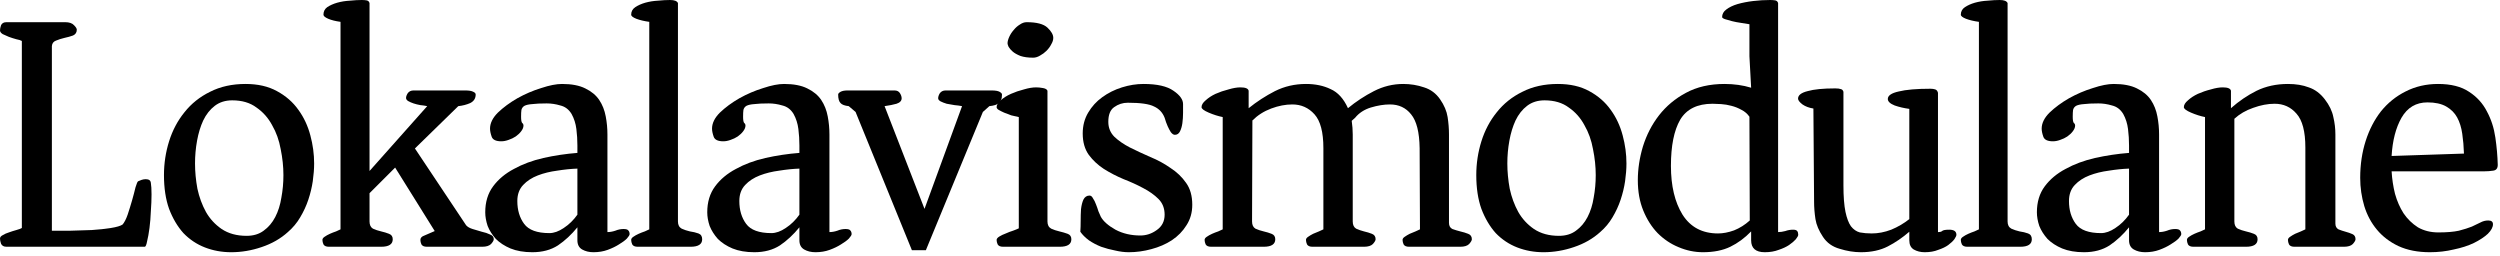 <svg width="293" height="30" viewBox="0 0 293 30" fill="none" xmlns="http://www.w3.org/2000/svg">
<path d="M276.616 20.84C276.616 19.293 276.83 17.853 277.256 16.52C277.683 15.187 278.283 14.027 279.056 13.04C279.856 12.053 280.816 11.28 281.936 10.72C283.083 10.133 284.35 9.84 285.736 9.84C287.256 9.84 288.47 10.147 289.376 10.76C290.283 11.347 290.976 12.107 291.456 13.04C291.963 13.973 292.296 15 292.456 16.12C292.616 17.213 292.71 18.28 292.736 19.32C292.736 19.72 292.563 19.947 292.216 20C291.87 20.053 291.51 20.08 291.136 20.08H280.296C280.35 20.987 280.483 21.867 280.696 22.72C280.936 23.573 281.27 24.333 281.696 25C282.15 25.667 282.71 26.213 283.376 26.64C284.07 27.04 284.87 27.24 285.776 27.24C286.763 27.24 287.563 27.173 288.176 27.04C288.79 26.88 289.296 26.72 289.696 26.56C290.096 26.373 290.43 26.213 290.696 26.08C290.99 25.92 291.296 25.84 291.616 25.84C291.99 25.84 292.176 25.987 292.176 26.28C292.176 26.627 291.976 27 291.576 27.4C291.176 27.773 290.63 28.133 289.936 28.48C289.27 28.8 288.483 29.053 287.576 29.24C286.696 29.453 285.763 29.56 284.776 29.56C283.363 29.56 282.136 29.32 281.096 28.84C280.083 28.36 279.243 27.72 278.576 26.92C277.91 26.12 277.416 25.2 277.096 24.16C276.776 23.093 276.616 21.987 276.616 20.84ZM288.776 18C288.75 17.173 288.683 16.4 288.576 15.68C288.47 14.933 288.27 14.293 287.976 13.76C287.683 13.227 287.256 12.8 286.696 12.48C286.136 12.16 285.403 12 284.496 12C283.163 12 282.15 12.6 281.456 13.8C280.79 14.973 280.403 16.467 280.296 18.28L288.776 18Z" fill="black"/>
<path d="M256.308 28.12C256.308 27.987 256.388 27.867 256.548 27.76C256.734 27.627 256.948 27.507 257.188 27.4C257.428 27.293 257.668 27.2 257.908 27.12C258.148 27.013 258.321 26.933 258.428 26.88V13.72C257.894 13.613 257.348 13.44 256.788 13.2C256.228 12.96 255.948 12.747 255.948 12.56C255.948 12.293 256.108 12.027 256.428 11.76C256.748 11.467 257.134 11.213 257.588 11C258.068 10.787 258.574 10.613 259.108 10.48C259.641 10.32 260.108 10.24 260.508 10.24C261.094 10.24 261.414 10.373 261.468 10.64V12.68C262.401 11.853 263.401 11.173 264.468 10.64C265.561 10.107 266.788 9.84 268.148 9.84C269.081 9.84 269.894 9.973 270.588 10.24C271.308 10.48 271.934 10.947 272.468 11.64C273.001 12.333 273.334 13.027 273.468 13.72C273.628 14.387 273.708 15.067 273.708 15.76V26.2C273.708 26.52 273.828 26.747 274.068 26.88C274.334 26.987 274.614 27.08 274.908 27.16C275.201 27.24 275.468 27.333 275.708 27.44C275.948 27.547 276.068 27.747 276.068 28.04C276.068 28.173 275.961 28.36 275.748 28.6C275.534 28.813 275.188 28.92 274.708 28.92H268.908C268.588 28.92 268.374 28.827 268.268 28.64C268.188 28.453 268.148 28.28 268.148 28.12C268.148 27.987 268.228 27.867 268.388 27.76C268.574 27.627 268.774 27.507 268.988 27.4C269.228 27.293 269.454 27.2 269.668 27.12C269.908 27.013 270.081 26.933 270.188 26.88V17.28C270.188 15.413 269.841 14.093 269.148 13.32C268.481 12.547 267.628 12.16 266.588 12.16C265.788 12.16 264.948 12.32 264.068 12.64C263.214 12.933 262.481 13.36 261.868 13.92V25.96C261.868 26.36 262.001 26.64 262.268 26.8C262.561 26.933 262.881 27.04 263.228 27.12C263.574 27.2 263.881 27.293 264.148 27.4C264.441 27.507 264.588 27.72 264.588 28.04C264.588 28.627 264.134 28.92 263.228 28.92H257.068C256.748 28.92 256.534 28.827 256.428 28.64C256.348 28.453 256.308 28.28 256.308 28.12Z" fill="black"/>
<path d="M238.724 24.88C238.724 23.68 239.031 22.667 239.644 21.84C240.258 21.013 241.071 20.333 242.084 19.8C243.098 19.24 244.244 18.813 245.524 18.52C246.831 18.227 248.164 18.027 249.524 17.92V17.04C249.524 16.4 249.484 15.76 249.404 15.12C249.324 14.48 249.138 13.893 248.844 13.36C248.524 12.827 248.084 12.493 247.524 12.36C246.991 12.2 246.458 12.12 245.924 12.12C245.204 12.12 244.644 12.147 244.244 12.2C243.844 12.227 243.538 12.293 243.324 12.4C243.138 12.507 243.018 12.667 242.964 12.88C242.938 13.067 242.924 13.333 242.924 13.68C242.924 14.053 242.964 14.293 243.044 14.4C243.151 14.48 243.204 14.587 243.204 14.72C243.204 14.933 243.111 15.16 242.924 15.4C242.764 15.613 242.551 15.813 242.284 16C242.044 16.16 241.764 16.293 241.444 16.4C241.151 16.507 240.871 16.56 240.604 16.56C239.991 16.56 239.618 16.387 239.484 16.04C239.351 15.667 239.284 15.347 239.284 15.08C239.284 14.44 239.591 13.813 240.204 13.2C240.844 12.587 241.604 12.027 242.484 11.52C243.391 11.013 244.324 10.613 245.284 10.32C246.244 10 247.058 9.84 247.724 9.84C248.844 9.84 249.751 10.013 250.444 10.36C251.164 10.707 251.711 11.16 252.084 11.72C252.458 12.28 252.711 12.92 252.844 13.64C252.978 14.333 253.044 15.04 253.044 15.76V27.2C253.338 27.2 253.644 27.147 253.964 27.04C254.284 26.907 254.604 26.84 254.924 26.84C255.218 26.84 255.404 26.893 255.484 27C255.591 27.107 255.644 27.253 255.644 27.44C255.644 27.547 255.538 27.72 255.324 27.96C255.111 28.173 254.804 28.4 254.404 28.64C254.031 28.88 253.591 29.093 253.084 29.28C252.578 29.467 252.018 29.56 251.404 29.56C250.898 29.56 250.458 29.453 250.084 29.24C249.711 29.027 249.524 28.667 249.524 28.16V26.64C248.831 27.493 248.071 28.2 247.244 28.76C246.418 29.293 245.418 29.56 244.244 29.56C243.258 29.56 242.404 29.413 241.684 29.12C240.991 28.827 240.418 28.453 239.964 28C239.538 27.52 239.218 27.013 239.004 26.48C238.818 25.92 238.724 25.387 238.724 24.88ZM242.484 23.56C242.484 24.627 242.751 25.52 243.284 26.24C243.818 26.96 244.804 27.32 246.244 27.32C246.778 27.32 247.338 27.12 247.924 26.72C248.538 26.32 249.071 25.8 249.524 25.16V19.76C248.778 19.787 247.991 19.867 247.164 20C246.338 20.107 245.578 20.293 244.884 20.56C244.191 20.827 243.618 21.2 243.164 21.68C242.711 22.16 242.484 22.787 242.484 23.56Z" fill="black"/>
<path d="M229.809 28.12C229.809 27.987 229.889 27.867 230.049 27.76C230.236 27.627 230.449 27.507 230.689 27.4C230.929 27.293 231.169 27.2 231.409 27.12C231.649 27.013 231.822 26.933 231.929 26.88V2.56C231.342 2.48 230.836 2.36 230.409 2.2C230.009 2.04 229.809 1.88 229.809 1.72C229.809 1.347 229.969 1.053 230.289 0.84C230.609 0.627 230.996 0.453 231.449 0.32C231.929 0.187 232.422 0.107 232.929 0.08C233.462 0.027 233.942 0 234.369 0C234.876 0 235.182 0.12 235.289 0.36V25.96C235.289 26.36 235.436 26.64 235.729 26.8C236.022 26.933 236.342 27.04 236.689 27.12C237.062 27.173 237.396 27.253 237.689 27.36C237.982 27.467 238.129 27.693 238.129 28.04C238.129 28.627 237.676 28.92 236.769 28.92H230.569C230.249 28.92 230.036 28.827 229.929 28.64C229.849 28.453 229.809 28.28 229.809 28.12Z" fill="black"/>
<path d="M213.651 27.76C213.171 27.04 212.877 26.347 212.771 25.68C212.664 24.987 212.611 24.307 212.611 23.64L212.531 12.72C212.024 12.64 211.598 12.48 211.251 12.24C210.904 11.973 210.731 11.747 210.731 11.56C210.731 11.16 211.104 10.867 211.851 10.68C212.597 10.467 213.678 10.36 215.091 10.36C215.384 10.36 215.598 10.387 215.731 10.44C215.891 10.467 215.998 10.573 216.051 10.76V21.72C216.051 23.027 216.131 24.067 216.291 24.84C216.451 25.587 216.664 26.147 216.931 26.52C217.224 26.893 217.571 27.133 217.971 27.24C218.398 27.32 218.864 27.36 219.371 27.36C220.118 27.36 220.878 27.213 221.651 26.92C222.424 26.6 223.131 26.187 223.771 25.68V12.76C223.158 12.68 222.584 12.547 222.051 12.36C221.518 12.147 221.251 11.893 221.251 11.6C221.251 11.2 221.678 10.907 222.531 10.72C223.384 10.507 224.624 10.4 226.251 10.4C226.464 10.4 226.651 10.427 226.811 10.48C226.971 10.533 227.078 10.667 227.131 10.88V27.2C227.371 27.2 227.531 27.16 227.611 27.08C227.718 26.973 227.998 26.92 228.451 26.92C229.011 26.92 229.291 27.12 229.291 27.52C229.291 27.627 229.211 27.8 229.051 28.04C228.891 28.253 228.651 28.48 228.331 28.72C228.038 28.933 227.651 29.12 227.171 29.28C226.718 29.467 226.184 29.56 225.571 29.56C225.091 29.56 224.664 29.453 224.291 29.24C223.944 29.027 223.771 28.667 223.771 28.16V27.16C222.971 27.853 222.131 28.427 221.251 28.88C220.371 29.333 219.318 29.56 218.091 29.56C217.291 29.56 216.464 29.427 215.611 29.16C214.758 28.92 214.104 28.453 213.651 27.76Z" fill="black"/>
<path d="M191.953 21.12C191.953 19.813 192.153 18.493 192.553 17.16C192.979 15.8 193.606 14.587 194.433 13.52C195.286 12.427 196.339 11.547 197.593 10.88C198.873 10.187 200.379 9.84 202.113 9.84C203.233 9.84 204.273 9.987 205.233 10.28L205.033 6.6V2.84C204.739 2.787 204.406 2.733 204.033 2.68C203.659 2.627 203.313 2.56 202.993 2.48C202.673 2.4 202.393 2.32 202.153 2.24C201.939 2.16 201.833 2.08 201.833 2C201.833 1.653 201.993 1.36 202.313 1.12C202.659 0.853 203.099 0.64 203.633 0.48C204.193 0.32 204.806 0.2 205.473 0.12C206.139 0.04 206.806 0 207.473 0C207.659 0 207.846 0.013 208.033 0.04C208.219 0.067 208.339 0.173 208.393 0.36V27.2C208.659 27.2 208.939 27.16 209.233 27.08C209.526 26.973 209.833 26.92 210.153 26.92C210.393 26.92 210.553 26.973 210.633 27.08C210.713 27.187 210.753 27.333 210.753 27.52C210.753 27.627 210.659 27.8 210.473 28.04C210.286 28.253 210.019 28.48 209.673 28.72C209.353 28.933 208.953 29.12 208.473 29.28C207.993 29.467 207.446 29.56 206.833 29.56C205.766 29.56 205.233 29.093 205.233 28.16V27.12C204.486 27.893 203.673 28.493 202.793 28.92C201.913 29.347 200.846 29.56 199.593 29.56C198.606 29.56 197.646 29.36 196.713 28.96C195.806 28.587 194.993 28.04 194.273 27.32C193.579 26.6 193.019 25.72 192.593 24.68C192.166 23.64 191.953 22.453 191.953 21.12ZM201.353 27.36C201.939 27.36 202.566 27.24 203.233 27C203.899 26.733 204.513 26.347 205.073 25.84L205.033 13.68C204.793 13.333 204.486 13.067 204.113 12.88C203.739 12.667 203.339 12.507 202.913 12.4C202.513 12.293 202.113 12.227 201.713 12.2C201.313 12.173 200.979 12.16 200.713 12.16C198.926 12.16 197.659 12.787 196.913 14.04C196.193 15.293 195.833 17.093 195.833 19.44C195.833 21.787 196.286 23.693 197.193 25.16C198.126 26.627 199.513 27.36 201.353 27.36Z" fill="black"/>
<path d="M173.02 20.52C173.02 19.16 173.22 17.84 173.62 16.56C174.02 15.28 174.62 14.147 175.42 13.16C176.22 12.147 177.22 11.347 178.42 10.76C179.62 10.147 181.006 9.84 182.58 9.84C184.02 9.84 185.246 10.12 186.26 10.68C187.3 11.24 188.14 11.973 188.78 12.88C189.42 13.76 189.886 14.76 190.18 15.88C190.473 16.973 190.62 18.067 190.62 19.16C190.62 19.8 190.566 20.493 190.46 21.24C190.353 21.96 190.18 22.68 189.94 23.4C189.7 24.12 189.38 24.813 188.98 25.48C188.606 26.12 188.126 26.693 187.54 27.2C186.686 27.973 185.66 28.56 184.46 28.96C183.286 29.36 182.1 29.56 180.9 29.56C179.806 29.56 178.78 29.373 177.82 29C176.86 28.627 176.02 28.067 175.3 27.32C174.606 26.547 174.046 25.6 173.62 24.48C173.22 23.36 173.02 22.04 173.02 20.52ZM176.66 19.16C176.66 20.12 176.753 21.107 176.94 22.12C177.153 23.107 177.486 24.013 177.94 24.84C178.393 25.64 179.006 26.307 179.78 26.84C180.58 27.373 181.553 27.64 182.7 27.64C183.5 27.64 184.166 27.44 184.7 27.04C185.26 26.64 185.713 26.107 186.06 25.44C186.406 24.773 186.646 24.013 186.78 23.16C186.94 22.307 187.02 21.427 187.02 20.52C187.02 19.533 186.913 18.52 186.7 17.48C186.513 16.44 186.18 15.507 185.7 14.68C185.246 13.827 184.633 13.133 183.86 12.6C183.113 12.04 182.166 11.76 181.02 11.76C180.22 11.76 179.54 11.973 178.98 12.4C178.42 12.827 177.966 13.4 177.62 14.12C177.3 14.813 177.06 15.6 176.9 16.48C176.74 17.36 176.66 18.253 176.66 19.16Z" fill="black"/>
<path d="M141.181 28.12C141.181 27.987 141.261 27.867 141.421 27.76C141.608 27.627 141.821 27.507 142.061 27.4C142.301 27.293 142.541 27.2 142.781 27.12C143.021 27.013 143.194 26.933 143.301 26.88V13.72C142.768 13.613 142.221 13.44 141.661 13.2C141.101 12.96 140.821 12.747 140.821 12.56C140.821 12.293 140.981 12.027 141.301 11.76C141.621 11.467 142.008 11.213 142.461 11C142.941 10.787 143.448 10.613 143.981 10.48C144.515 10.32 144.981 10.24 145.381 10.24C145.968 10.24 146.288 10.373 146.341 10.64V12.68C147.301 11.907 148.328 11.24 149.421 10.68C150.541 10.12 151.755 9.84 153.061 9.84C154.155 9.84 155.114 10.04 155.941 10.44C156.794 10.813 157.475 11.56 157.981 12.68C158.915 11.907 159.928 11.24 161.021 10.68C162.114 10.12 163.261 9.84 164.461 9.84C165.314 9.84 166.128 9.973 166.901 10.24C167.675 10.48 168.301 10.947 168.781 11.64C169.261 12.333 169.554 13.027 169.661 13.72C169.768 14.413 169.821 15.093 169.821 15.76V26.12C169.821 26.467 169.955 26.707 170.221 26.84C170.515 26.947 170.821 27.04 171.141 27.12C171.488 27.2 171.795 27.293 172.061 27.4C172.355 27.507 172.501 27.72 172.501 28.04C172.501 28.173 172.395 28.36 172.181 28.6C171.968 28.813 171.621 28.92 171.141 28.92H165.141C164.821 28.92 164.608 28.827 164.501 28.64C164.421 28.453 164.381 28.28 164.381 28.12C164.381 27.987 164.461 27.867 164.621 27.76C164.808 27.627 165.008 27.507 165.221 27.4C165.461 27.293 165.688 27.2 165.901 27.12C166.141 27.013 166.315 26.933 166.421 26.88L166.381 17.36C166.354 15.493 166.021 14.173 165.381 13.4C164.768 12.627 163.941 12.24 162.901 12.24C162.208 12.24 161.461 12.36 160.661 12.6C159.888 12.84 159.275 13.24 158.821 13.8L158.421 14.16C158.501 14.72 158.541 15.253 158.541 15.76V25.96C158.541 26.36 158.674 26.64 158.941 26.8C159.234 26.933 159.541 27.04 159.861 27.12C160.208 27.2 160.515 27.293 160.781 27.4C161.075 27.507 161.221 27.72 161.221 28.04C161.221 28.173 161.115 28.36 160.901 28.6C160.688 28.813 160.341 28.92 159.861 28.92H153.821C153.501 28.92 153.288 28.827 153.181 28.64C153.101 28.453 153.061 28.28 153.061 28.12C153.061 27.987 153.141 27.867 153.301 27.76C153.488 27.627 153.688 27.507 153.901 27.4C154.141 27.293 154.368 27.2 154.581 27.12C154.821 27.013 154.994 26.933 155.101 26.88V17.36C155.101 15.493 154.755 14.173 154.061 13.4C153.368 12.627 152.501 12.24 151.461 12.24C150.661 12.24 149.835 12.4 148.981 12.72C148.128 13.04 147.395 13.507 146.781 14.12L146.741 25.96C146.741 26.36 146.874 26.64 147.141 26.8C147.434 26.933 147.754 27.04 148.101 27.12C148.448 27.2 148.754 27.293 149.021 27.4C149.314 27.507 149.461 27.72 149.461 28.04C149.461 28.627 149.008 28.92 148.101 28.92H141.941C141.621 28.92 141.408 28.827 141.301 28.64C141.221 28.453 141.181 28.28 141.181 28.12Z" fill="black"/>
<path d="M126.614 27.16C126.641 26.813 126.654 26.4 126.654 25.92C126.654 25.413 126.667 24.947 126.694 24.52C126.747 24.067 126.841 23.693 126.974 23.4C127.134 23.08 127.374 22.92 127.694 22.92C127.854 22.92 127.987 23.027 128.094 23.24C128.227 23.427 128.347 23.667 128.454 23.96C128.561 24.227 128.654 24.493 128.734 24.76C128.841 25.027 128.934 25.24 129.014 25.4C129.307 25.933 129.881 26.44 130.734 26.92C131.587 27.373 132.561 27.6 133.654 27.6C134.347 27.6 134.987 27.387 135.574 26.96C136.187 26.533 136.494 25.933 136.494 25.16C136.494 24.413 136.254 23.8 135.774 23.32C135.294 22.84 134.694 22.413 133.974 22.04C133.281 21.667 132.521 21.32 131.694 21C130.867 20.653 130.094 20.253 129.374 19.8C128.681 19.347 128.094 18.8 127.614 18.16C127.134 17.493 126.894 16.653 126.894 15.64C126.894 14.733 127.107 13.92 127.534 13.2C127.961 12.48 128.507 11.88 129.174 11.4C129.867 10.893 130.641 10.507 131.494 10.24C132.347 9.973 133.187 9.84 134.014 9.84C135.614 9.84 136.787 10.107 137.534 10.64C138.281 11.147 138.654 11.667 138.654 12.2C138.654 12.467 138.654 12.813 138.654 13.24C138.654 13.64 138.627 14.04 138.574 14.44C138.521 14.813 138.427 15.133 138.294 15.4C138.161 15.667 137.961 15.8 137.694 15.8C137.534 15.8 137.374 15.693 137.214 15.48C137.081 15.267 136.961 15.04 136.854 14.8C136.721 14.507 136.601 14.173 136.494 13.8C136.254 13.187 135.841 12.747 135.254 12.48C134.694 12.187 133.667 12.04 132.174 12.04C131.587 12.04 131.054 12.213 130.574 12.56C130.121 12.88 129.894 13.453 129.894 14.28C129.894 14.973 130.134 15.56 130.614 16.04C131.094 16.493 131.694 16.907 132.414 17.28C133.161 17.653 133.961 18.027 134.814 18.4C135.667 18.747 136.454 19.173 137.174 19.68C137.921 20.16 138.534 20.747 139.014 21.44C139.494 22.107 139.734 22.96 139.734 24C139.734 24.907 139.507 25.707 139.054 26.4C138.627 27.093 138.054 27.68 137.334 28.16C136.641 28.613 135.841 28.96 134.934 29.2C134.054 29.44 133.174 29.56 132.294 29.56C131.787 29.56 131.254 29.493 130.694 29.36C130.134 29.253 129.587 29.107 129.054 28.92C128.521 28.707 128.041 28.453 127.614 28.16C127.187 27.84 126.854 27.507 126.614 27.16Z" fill="black"/>
<path d="M116.803 28.12C116.803 27.987 116.91 27.853 117.123 27.72C117.336 27.587 117.59 27.467 117.883 27.36C118.176 27.227 118.456 27.12 118.723 27.04C119.016 26.933 119.243 26.84 119.403 26.76V13.72C119.136 13.667 118.843 13.6 118.523 13.52C118.23 13.413 117.95 13.307 117.683 13.2C117.443 13.093 117.23 12.987 117.043 12.88C116.883 12.773 116.803 12.667 116.803 12.56C116.803 12.293 116.963 12.027 117.283 11.76C117.603 11.467 118.003 11.213 118.483 11C118.963 10.787 119.47 10.613 120.003 10.48C120.536 10.32 121.016 10.24 121.443 10.24C121.683 10.24 121.95 10.267 122.243 10.32C122.536 10.373 122.71 10.48 122.763 10.64V25.96C122.763 26.36 122.91 26.64 123.203 26.8C123.496 26.933 123.816 27.04 124.163 27.12C124.51 27.2 124.83 27.293 125.123 27.4C125.416 27.507 125.563 27.72 125.563 28.04C125.563 28.627 125.11 28.92 124.203 28.92H117.563C117.243 28.92 117.03 28.827 116.923 28.64C116.843 28.453 116.803 28.28 116.803 28.12ZM121.083 6.76C120.496 6.76 120.003 6.693 119.603 6.56C119.203 6.4 118.896 6.227 118.683 6.04C118.47 5.853 118.31 5.667 118.203 5.48C118.123 5.293 118.083 5.16 118.083 5.08C118.083 4.867 118.15 4.613 118.283 4.32C118.416 4.027 118.59 3.76 118.803 3.52C119.016 3.253 119.256 3.04 119.523 2.88C119.79 2.693 120.056 2.6 120.323 2.6C121.496 2.6 122.31 2.813 122.763 3.24C123.216 3.667 123.443 4.067 123.443 4.44C123.443 4.68 123.363 4.933 123.203 5.2C123.07 5.467 122.883 5.72 122.643 5.96C122.43 6.173 122.176 6.36 121.883 6.52C121.616 6.68 121.35 6.76 121.083 6.76Z" fill="black"/>
<path d="M100.273 13.12L99.473 12.44C98.993 12.387 98.673 12.267 98.513 12.08C98.327 11.893 98.233 11.56 98.233 11.08C98.233 10.973 98.327 10.867 98.513 10.76C98.7 10.653 98.98 10.6 99.353 10.6H104.833C105.127 10.6 105.34 10.707 105.473 10.92C105.607 11.133 105.673 11.333 105.673 11.52C105.673 11.813 105.473 12.027 105.073 12.16C104.7 12.267 104.233 12.36 103.673 12.44L108.353 24.48L112.753 12.44C112.487 12.387 112.193 12.347 111.873 12.32C111.553 12.267 111.247 12.213 110.953 12.16C110.687 12.08 110.447 11.987 110.233 11.88C110.047 11.773 109.953 11.653 109.953 11.52C109.953 11.333 110.02 11.133 110.153 10.92C110.313 10.707 110.54 10.6 110.833 10.6H116.193C116.647 10.6 116.967 10.653 117.153 10.76C117.34 10.867 117.433 10.973 117.433 11.08C117.433 11.56 117.313 11.893 117.073 12.08C116.86 12.267 116.487 12.387 115.953 12.44L115.193 13.12L108.513 29.32H106.873L100.273 13.12Z" fill="black"/>
<path d="M82.89 24.88C82.89 23.68 83.197 22.667 83.81 21.84C84.423 21.013 85.237 20.333 86.25 19.8C87.263 19.24 88.41 18.813 89.69 18.52C90.997 18.227 92.33 18.027 93.69 17.92V17.04C93.69 16.4 93.65 15.76 93.57 15.12C93.49 14.48 93.303 13.893 93.01 13.36C92.69 12.827 92.25 12.493 91.69 12.36C91.157 12.2 90.623 12.12 90.09 12.12C89.37 12.12 88.81 12.147 88.41 12.2C88.01 12.227 87.703 12.293 87.49 12.4C87.303 12.507 87.183 12.667 87.13 12.88C87.103 13.067 87.09 13.333 87.09 13.68C87.09 14.053 87.13 14.293 87.21 14.4C87.317 14.48 87.37 14.587 87.37 14.72C87.37 14.933 87.277 15.16 87.09 15.4C86.93 15.613 86.717 15.813 86.45 16C86.21 16.16 85.93 16.293 85.61 16.4C85.317 16.507 85.037 16.56 84.77 16.56C84.157 16.56 83.783 16.387 83.65 16.04C83.517 15.667 83.45 15.347 83.45 15.08C83.45 14.44 83.757 13.813 84.37 13.2C85.01 12.587 85.77 12.027 86.65 11.52C87.557 11.013 88.49 10.613 89.45 10.32C90.41 10 91.223 9.84 91.89 9.84C93.01 9.84 93.917 10.013 94.61 10.36C95.33 10.707 95.877 11.16 96.25 11.72C96.623 12.28 96.877 12.92 97.01 13.64C97.143 14.333 97.21 15.04 97.21 15.76V27.2C97.503 27.2 97.81 27.147 98.13 27.04C98.45 26.907 98.77 26.84 99.09 26.84C99.383 26.84 99.57 26.893 99.65 27C99.757 27.107 99.81 27.253 99.81 27.44C99.81 27.547 99.703 27.72 99.49 27.96C99.277 28.173 98.97 28.4 98.57 28.64C98.197 28.88 97.757 29.093 97.25 29.28C96.743 29.467 96.183 29.56 95.57 29.56C95.063 29.56 94.623 29.453 94.25 29.24C93.877 29.027 93.69 28.667 93.69 28.16V26.64C92.997 27.493 92.237 28.2 91.41 28.76C90.583 29.293 89.583 29.56 88.41 29.56C87.423 29.56 86.57 29.413 85.85 29.12C85.157 28.827 84.583 28.453 84.13 28C83.703 27.52 83.383 27.013 83.17 26.48C82.983 25.92 82.89 25.387 82.89 24.88ZM86.65 23.56C86.65 24.627 86.917 25.52 87.45 26.24C87.983 26.96 88.97 27.32 90.41 27.32C90.943 27.32 91.503 27.12 92.09 26.72C92.703 26.32 93.237 25.8 93.69 25.16V19.76C92.943 19.787 92.157 19.867 91.33 20C90.503 20.107 89.743 20.293 89.05 20.56C88.357 20.827 87.783 21.2 87.33 21.68C86.877 22.16 86.65 22.787 86.65 23.56Z" fill="black"/>
<path d="M73.975 28.12C73.975 27.987 74.055 27.867 74.215 27.76C74.401 27.627 74.615 27.507 74.855 27.4C75.095 27.293 75.335 27.2 75.575 27.12C75.815 27.013 75.988 26.933 76.095 26.88V2.56C75.508 2.48 75.001 2.36 74.575 2.2C74.175 2.04 73.975 1.88 73.975 1.72C73.975 1.347 74.135 1.053 74.455 0.84C74.775 0.627 75.161 0.453 75.615 0.32C76.095 0.187 76.588 0.107 77.095 0.08C77.628 0.027 78.108 0 78.535 0C79.041 0 79.348 0.12 79.455 0.36V25.96C79.455 26.36 79.601 26.64 79.895 26.8C80.188 26.933 80.508 27.04 80.855 27.12C81.228 27.173 81.561 27.253 81.855 27.36C82.148 27.467 82.295 27.693 82.295 28.04C82.295 28.627 81.841 28.92 80.935 28.92H74.735C74.415 28.92 74.201 28.827 74.095 28.64C74.015 28.453 73.975 28.28 73.975 28.12Z" fill="black"/>
<path d="M56.871 24.88C56.871 23.68 57.178 22.667 57.791 21.84C58.404 21.013 59.218 20.333 60.231 19.8C61.245 19.24 62.391 18.813 63.671 18.52C64.978 18.227 66.311 18.027 67.671 17.92V17.04C67.671 16.4 67.631 15.76 67.551 15.12C67.471 14.48 67.285 13.893 66.991 13.36C66.671 12.827 66.231 12.493 65.671 12.36C65.138 12.2 64.605 12.12 64.071 12.12C63.351 12.12 62.791 12.147 62.391 12.2C61.991 12.227 61.684 12.293 61.471 12.4C61.285 12.507 61.164 12.667 61.111 12.88C61.084 13.067 61.071 13.333 61.071 13.68C61.071 14.053 61.111 14.293 61.191 14.4C61.298 14.48 61.351 14.587 61.351 14.72C61.351 14.933 61.258 15.16 61.071 15.4C60.911 15.613 60.698 15.813 60.431 16C60.191 16.16 59.911 16.293 59.591 16.4C59.298 16.507 59.018 16.56 58.751 16.56C58.138 16.56 57.764 16.387 57.631 16.04C57.498 15.667 57.431 15.347 57.431 15.08C57.431 14.44 57.738 13.813 58.351 13.2C58.991 12.587 59.751 12.027 60.631 11.52C61.538 11.013 62.471 10.613 63.431 10.32C64.391 10 65.204 9.84 65.871 9.84C66.991 9.84 67.898 10.013 68.591 10.36C69.311 10.707 69.858 11.16 70.231 11.72C70.605 12.28 70.858 12.92 70.991 13.64C71.125 14.333 71.191 15.04 71.191 15.76V27.2C71.484 27.2 71.791 27.147 72.111 27.04C72.431 26.907 72.751 26.84 73.071 26.84C73.365 26.84 73.551 26.893 73.631 27C73.738 27.107 73.791 27.253 73.791 27.44C73.791 27.547 73.684 27.72 73.471 27.96C73.258 28.173 72.951 28.4 72.551 28.64C72.178 28.88 71.738 29.093 71.231 29.28C70.725 29.467 70.165 29.56 69.551 29.56C69.044 29.56 68.605 29.453 68.231 29.24C67.858 29.027 67.671 28.667 67.671 28.16V26.64C66.978 27.493 66.218 28.2 65.391 28.76C64.564 29.293 63.565 29.56 62.391 29.56C61.404 29.56 60.551 29.413 59.831 29.12C59.138 28.827 58.565 28.453 58.111 28C57.684 27.52 57.364 27.013 57.151 26.48C56.965 25.92 56.871 25.387 56.871 24.88ZM60.631 23.56C60.631 24.627 60.898 25.52 61.431 26.24C61.965 26.96 62.951 27.32 64.391 27.32C64.924 27.32 65.484 27.12 66.071 26.72C66.684 26.32 67.218 25.8 67.671 25.16V19.76C66.924 19.787 66.138 19.867 65.311 20C64.484 20.107 63.724 20.293 63.031 20.56C62.338 20.827 61.764 21.2 61.311 21.68C60.858 22.16 60.631 22.787 60.631 23.56Z" fill="black"/>
<path d="M37.789 28.12C37.789 27.987 37.869 27.867 38.029 27.76C38.216 27.627 38.429 27.507 38.669 27.4C38.909 27.293 39.149 27.2 39.389 27.12C39.629 27.013 39.803 26.933 39.909 26.88V2.56C39.323 2.48 38.843 2.36 38.469 2.2C38.096 2.04 37.909 1.88 37.909 1.72C37.909 1.347 38.056 1.053 38.349 0.84C38.669 0.627 39.056 0.453 39.509 0.32C39.989 0.187 40.483 0.107 40.989 0.08C41.523 0.027 41.989 0 42.389 0C42.603 0 42.789 0.013 42.949 0.04C43.136 0.067 43.256 0.173 43.309 0.36V20.04L50.069 12.44C49.829 12.387 49.563 12.347 49.269 12.32C48.976 12.267 48.709 12.2 48.469 12.12C48.229 12.04 48.016 11.947 47.829 11.84C47.669 11.733 47.589 11.613 47.589 11.48C47.589 11.32 47.656 11.133 47.789 10.92C47.949 10.707 48.176 10.6 48.469 10.6H54.509C54.963 10.6 55.283 10.653 55.469 10.76C55.656 10.84 55.749 10.947 55.749 11.08C55.749 11.533 55.536 11.867 55.109 12.08C54.683 12.267 54.216 12.387 53.709 12.44L48.629 17.4L54.629 26.4C54.789 26.587 55.043 26.733 55.389 26.84C55.763 26.947 56.123 27.053 56.469 27.16C56.843 27.24 57.163 27.347 57.429 27.48C57.723 27.587 57.869 27.773 57.869 28.04C57.869 28.173 57.763 28.36 57.549 28.6C57.336 28.813 56.989 28.92 56.509 28.92H50.029C49.709 28.92 49.496 28.827 49.389 28.64C49.309 28.453 49.269 28.28 49.269 28.12C49.269 27.88 49.429 27.707 49.749 27.6L50.949 27.08L46.309 19.64L43.309 22.64V25.96C43.309 26.36 43.443 26.64 43.709 26.8C44.003 26.933 44.323 27.04 44.669 27.12C45.016 27.2 45.323 27.293 45.589 27.4C45.883 27.507 46.029 27.72 46.029 28.04C46.029 28.627 45.576 28.92 44.669 28.92H38.549C38.229 28.92 38.016 28.827 37.909 28.64C37.829 28.453 37.789 28.28 37.789 28.12Z" fill="black"/>
<path d="M19.217 20.52C19.217 19.16 19.417 17.84 19.817 16.56C20.217 15.28 20.817 14.147 21.617 13.16C22.417 12.147 23.417 11.347 24.617 10.76C25.817 10.147 27.203 9.84 28.777 9.84C30.217 9.84 31.443 10.12 32.457 10.68C33.497 11.24 34.337 11.973 34.977 12.88C35.617 13.76 36.083 14.76 36.377 15.88C36.67 16.973 36.817 18.067 36.817 19.16C36.817 19.8 36.763 20.493 36.657 21.24C36.55 21.96 36.377 22.68 36.137 23.4C35.897 24.12 35.577 24.813 35.177 25.48C34.803 26.12 34.323 26.693 33.737 27.2C32.883 27.973 31.857 28.56 30.657 28.96C29.483 29.36 28.297 29.56 27.097 29.56C26.003 29.56 24.977 29.373 24.017 29C23.057 28.627 22.217 28.067 21.497 27.32C20.803 26.547 20.243 25.6 19.817 24.48C19.417 23.36 19.217 22.04 19.217 20.52ZM22.857 19.16C22.857 20.12 22.95 21.107 23.137 22.12C23.35 23.107 23.683 24.013 24.137 24.84C24.59 25.64 25.203 26.307 25.977 26.84C26.777 27.373 27.75 27.64 28.897 27.64C29.697 27.64 30.363 27.44 30.897 27.04C31.457 26.64 31.91 26.107 32.257 25.44C32.603 24.773 32.843 24.013 32.977 23.16C33.137 22.307 33.217 21.427 33.217 20.52C33.217 19.533 33.11 18.52 32.897 17.48C32.71 16.44 32.377 15.507 31.897 14.68C31.443 13.827 30.83 13.133 30.057 12.6C29.31 12.04 28.363 11.76 27.217 11.76C26.417 11.76 25.737 11.973 25.177 12.4C24.617 12.827 24.163 13.4 23.817 14.12C23.497 14.813 23.257 15.6 23.097 16.48C22.937 17.36 22.857 18.253 22.857 19.16Z" fill="black"/>
<path d="M0 27.96C0 27.8 0.107 27.667 0.32 27.56C0.533 27.427 0.773 27.32 1.04 27.24C1.333 27.133 1.627 27.04 1.92 26.96C2.213 26.88 2.427 26.8 2.56 26.72V4.8C2.427 4.72 2.213 4.653 1.92 4.6C1.627 4.52 1.333 4.427 1.04 4.32C0.773 4.213 0.533 4.107 0.32 4C0.107 3.867 0 3.72 0 3.56C0 3.4 0.04 3.2 0.12 2.96C0.227 2.72 0.44 2.6 0.76 2.6H7.64C8.12 2.6 8.467 2.72 8.68 2.96C8.893 3.173 9 3.347 9 3.48C9 3.8 8.853 4.027 8.56 4.16C8.267 4.267 7.933 4.36 7.56 4.44C7.213 4.52 6.88 4.627 6.56 4.76C6.267 4.867 6.107 5.08 6.08 5.4V27.04C6.693 27.04 7.413 27.04 8.24 27.04C9.093 27.013 9.933 26.987 10.76 26.96C11.587 26.907 12.333 26.827 13 26.72C13.667 26.613 14.12 26.48 14.36 26.32C14.573 26.08 14.773 25.693 14.96 25.16C15.147 24.6 15.32 24.04 15.48 23.48C15.64 22.92 15.773 22.413 15.88 21.96C16.013 21.507 16.12 21.267 16.2 21.24C16.307 21.187 16.44 21.133 16.6 21.08C16.76 21.027 16.92 21 17.08 21C17.453 21 17.653 21.147 17.68 21.44C17.733 21.733 17.76 22.187 17.76 22.8C17.76 23.387 17.733 24.04 17.68 24.76C17.653 25.453 17.6 26.107 17.52 26.72C17.44 27.333 17.347 27.853 17.24 28.28C17.16 28.707 17.067 28.92 16.96 28.92H0.76C0.44 28.92 0.227 28.8 0.12 28.56C0.04 28.32 0 28.12 0 27.96Z" fill="black"/>
</svg>
